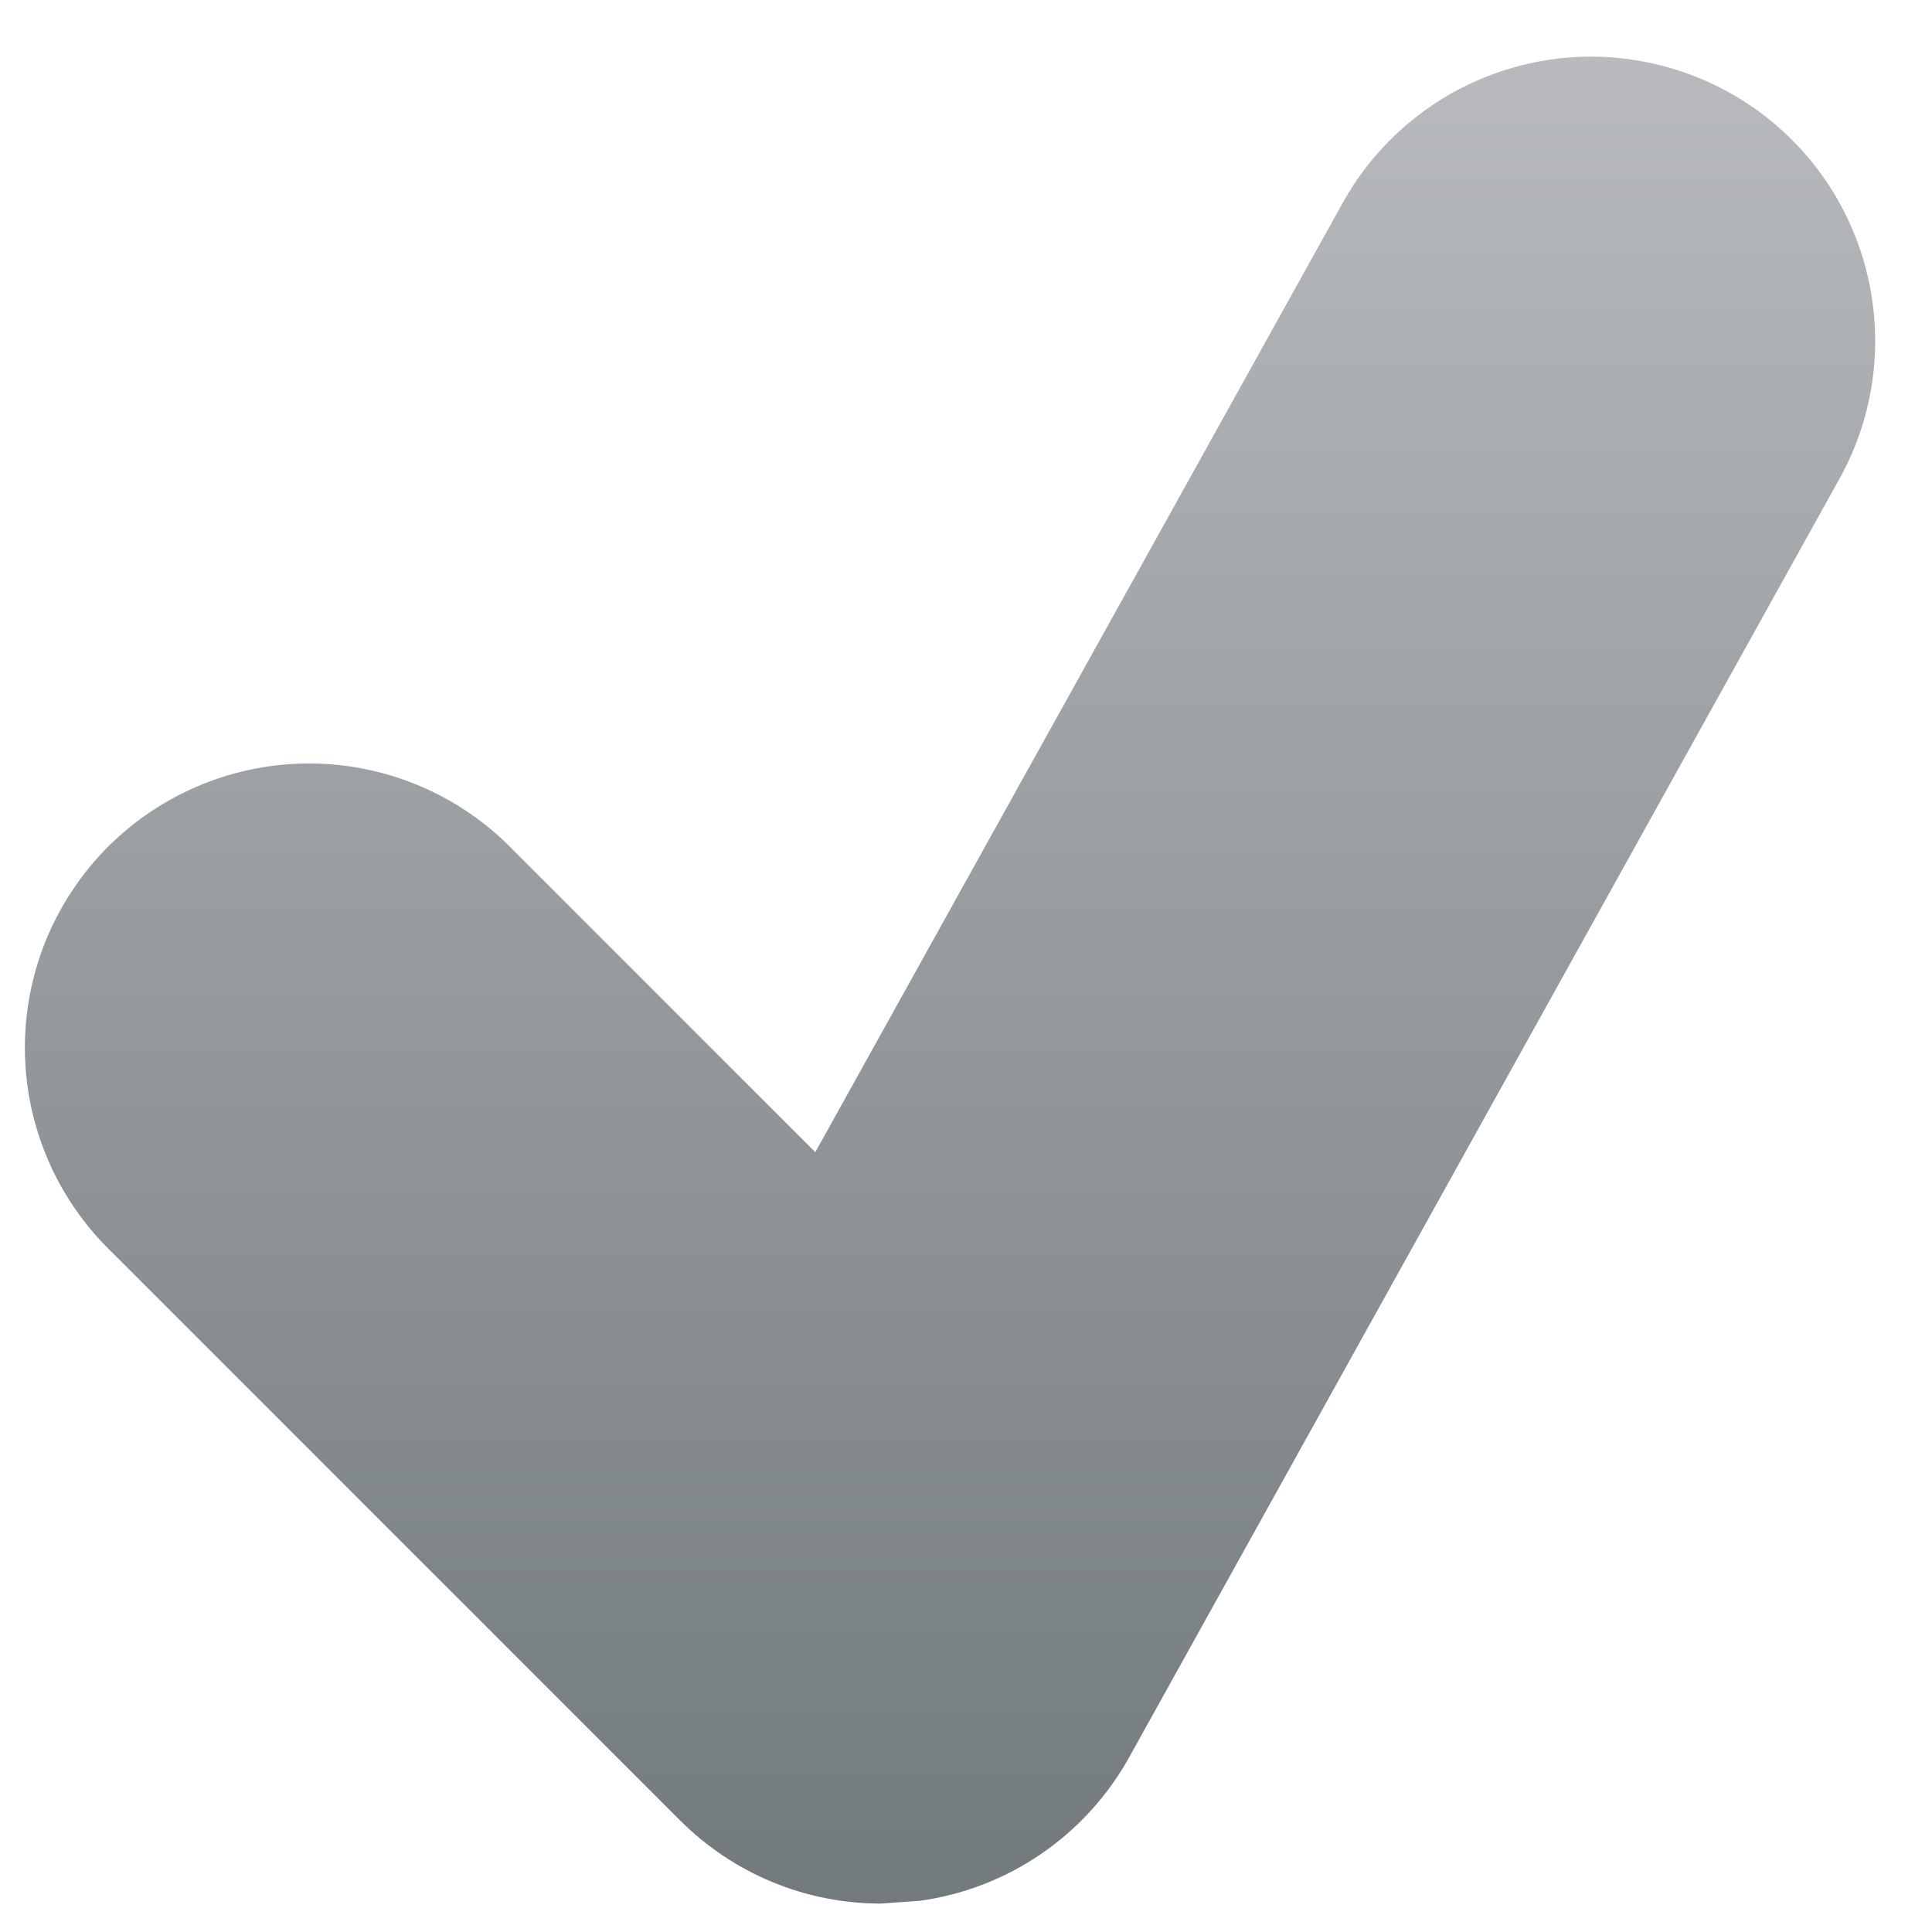 <svg width="17" height="17" viewBox="0 0 17 17" fill="none" xmlns="http://www.w3.org/2000/svg">
<path d="M15.215 0.814C14.928 0.654 14.612 0.553 14.286 0.515C13.96 0.477 13.629 0.504 13.314 0.595C12.998 0.685 12.703 0.836 12.446 1.041C12.189 1.245 11.974 1.498 11.815 1.785L7.174 10.138L4.517 7.481C4.287 7.243 4.011 7.052 3.706 6.921C3.401 6.79 3.073 6.721 2.741 6.718C2.409 6.715 2.08 6.779 1.773 6.904C1.465 7.03 1.186 7.216 0.951 7.45C0.717 7.685 0.531 7.964 0.405 8.271C0.28 8.579 0.216 8.908 0.219 9.24C0.222 9.572 0.291 9.9 0.422 10.205C0.553 10.51 0.744 10.786 0.982 11.016L5.982 16.016C6.455 16.49 7.092 16.75 7.75 16.75L8.096 16.725C8.479 16.672 8.845 16.53 9.164 16.311C9.483 16.092 9.747 15.802 9.935 15.464L16.185 4.214C16.345 3.927 16.446 3.611 16.484 3.285C16.521 2.959 16.494 2.629 16.404 2.313C16.314 1.997 16.163 1.702 15.959 1.445C15.755 1.188 15.502 0.973 15.215 0.814Z" fill="url(#paint0_linear_103_335)"/>
<defs>
<linearGradient id="paint0_linear_103_335" x1="8.36" y1="0.499" x2="8.36" y2="16.75" gradientUnits="userSpaceOnUse">
<stop stop-color="#B8BABD"/>
<stop offset="1" stop-color="#727A7E"/>
</linearGradient>
</defs>
</svg>
